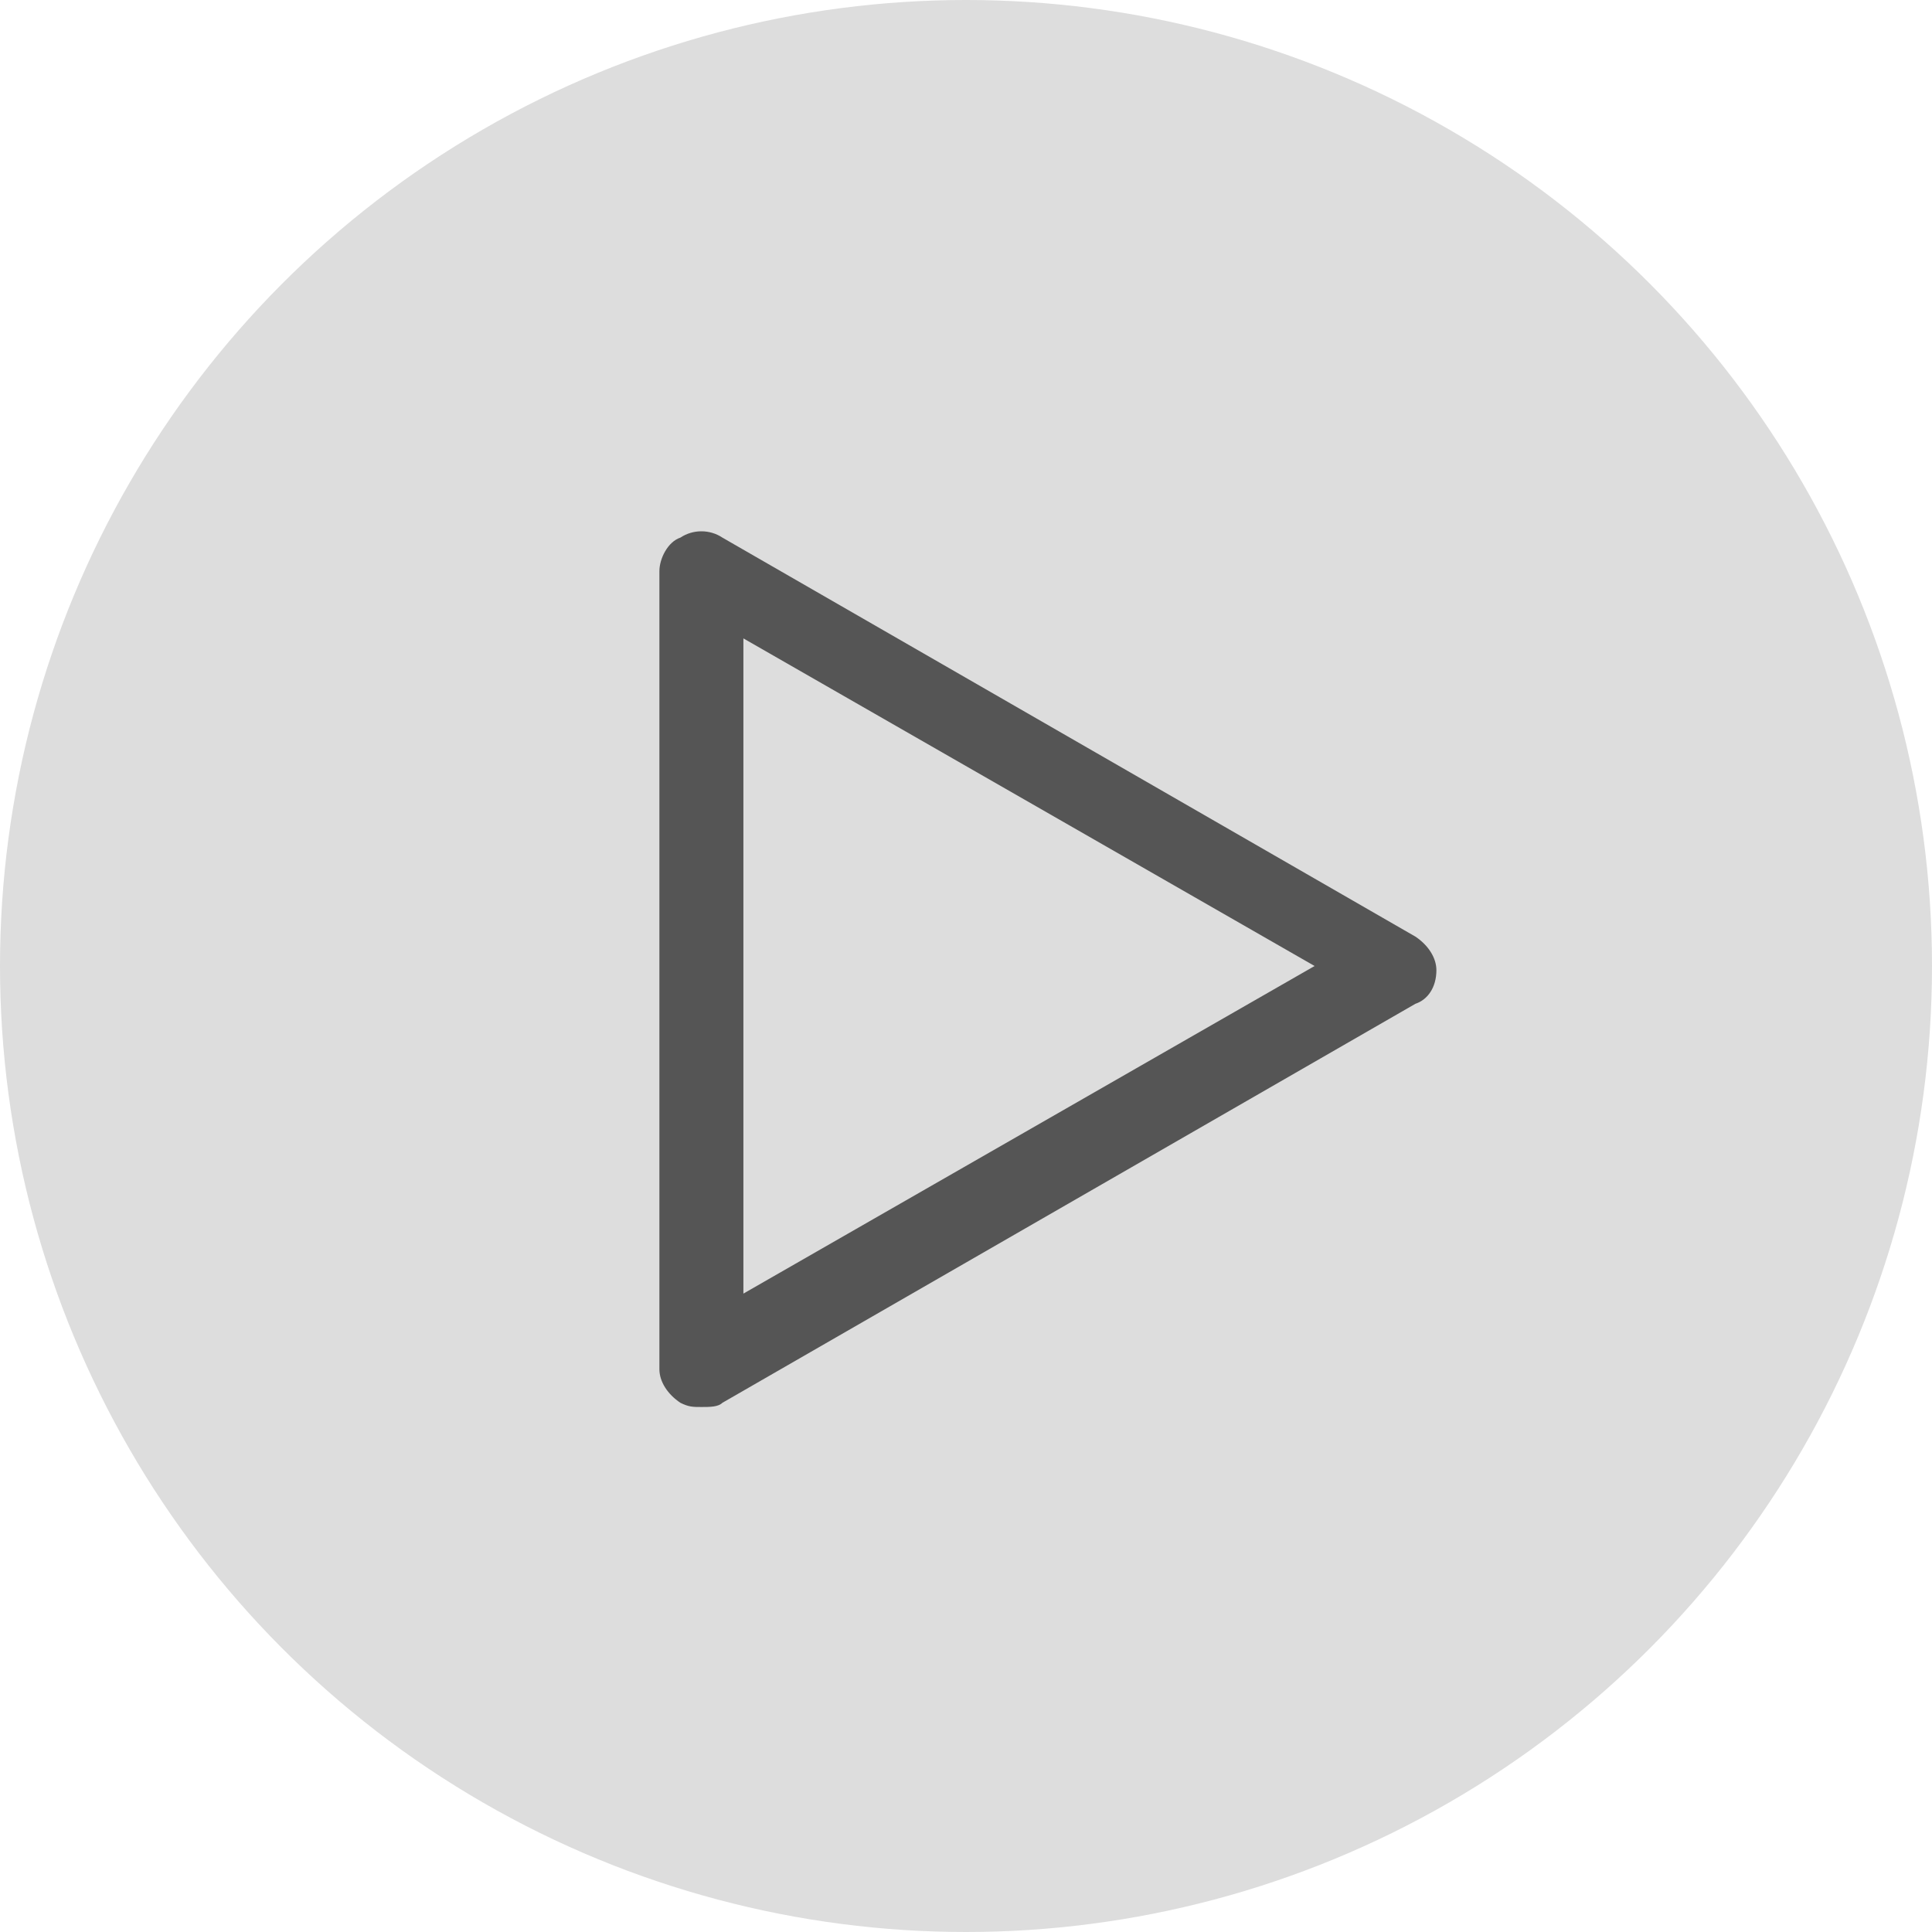 <?xml version="1.0" encoding="utf-8"?>
<!-- Generator: Adobe Illustrator 21.0.2, SVG Export Plug-In . SVG Version: 6.00 Build 0)  -->
<svg version="1.1" id="Ebene_1" xmlns="http://www.w3.org/2000/svg" xmlns:xlink="http://www.w3.org/1999/xlink" x="0px" y="0px"
	 viewBox="0 0 46 46" style="enable-background:new 0 0 46 46;" xml:space="preserve">
<style type="text/css">
	.st0{fill:#DDDDDD;}
	.st1{display:none;}
	.st2{display:inline;fill:#FFFFFF;}
	.st3{display:inline;fill:#B0EFFF;}
	.st4{fill:#555555;}
</style>
<circle class="st0" cx="23" cy="23" r="23"/>
<g id="alles_auf_weiß" class="st1">
	<rect x="-979" y="-1523" class="st2" width="1751" height="3676"/>
</g>
<g id="Markierung_benutzte_Icons" class="st1">
	<rect x="-8" y="-216" class="st3" width="62" height="574"/>
</g>
<g id="Konstrukt">
</g>
<g id="Logos">
	<g>
		<path class="st4" d="M16.7,33.5c-0.2,0-0.3,0-0.5-0.1c-0.3-0.2-0.5-0.5-0.5-0.8v-19c0-0.3,0.2-0.7,0.5-0.8c0.3-0.2,0.7-0.2,1,0
			l16.5,9.5c0.3,0.2,0.5,0.5,0.5,0.8c0,0.4-0.2,0.7-0.5,0.8l-16.5,9.5C17.1,33.5,16.9,33.5,16.7,33.5z M17.7,15.2v15.6L31.3,23
			L17.7,15.2z"/>
	</g>
</g>
<g id="Rahmen">
</g>
<g id="Ebene_1_1_">
</g>
</svg>
